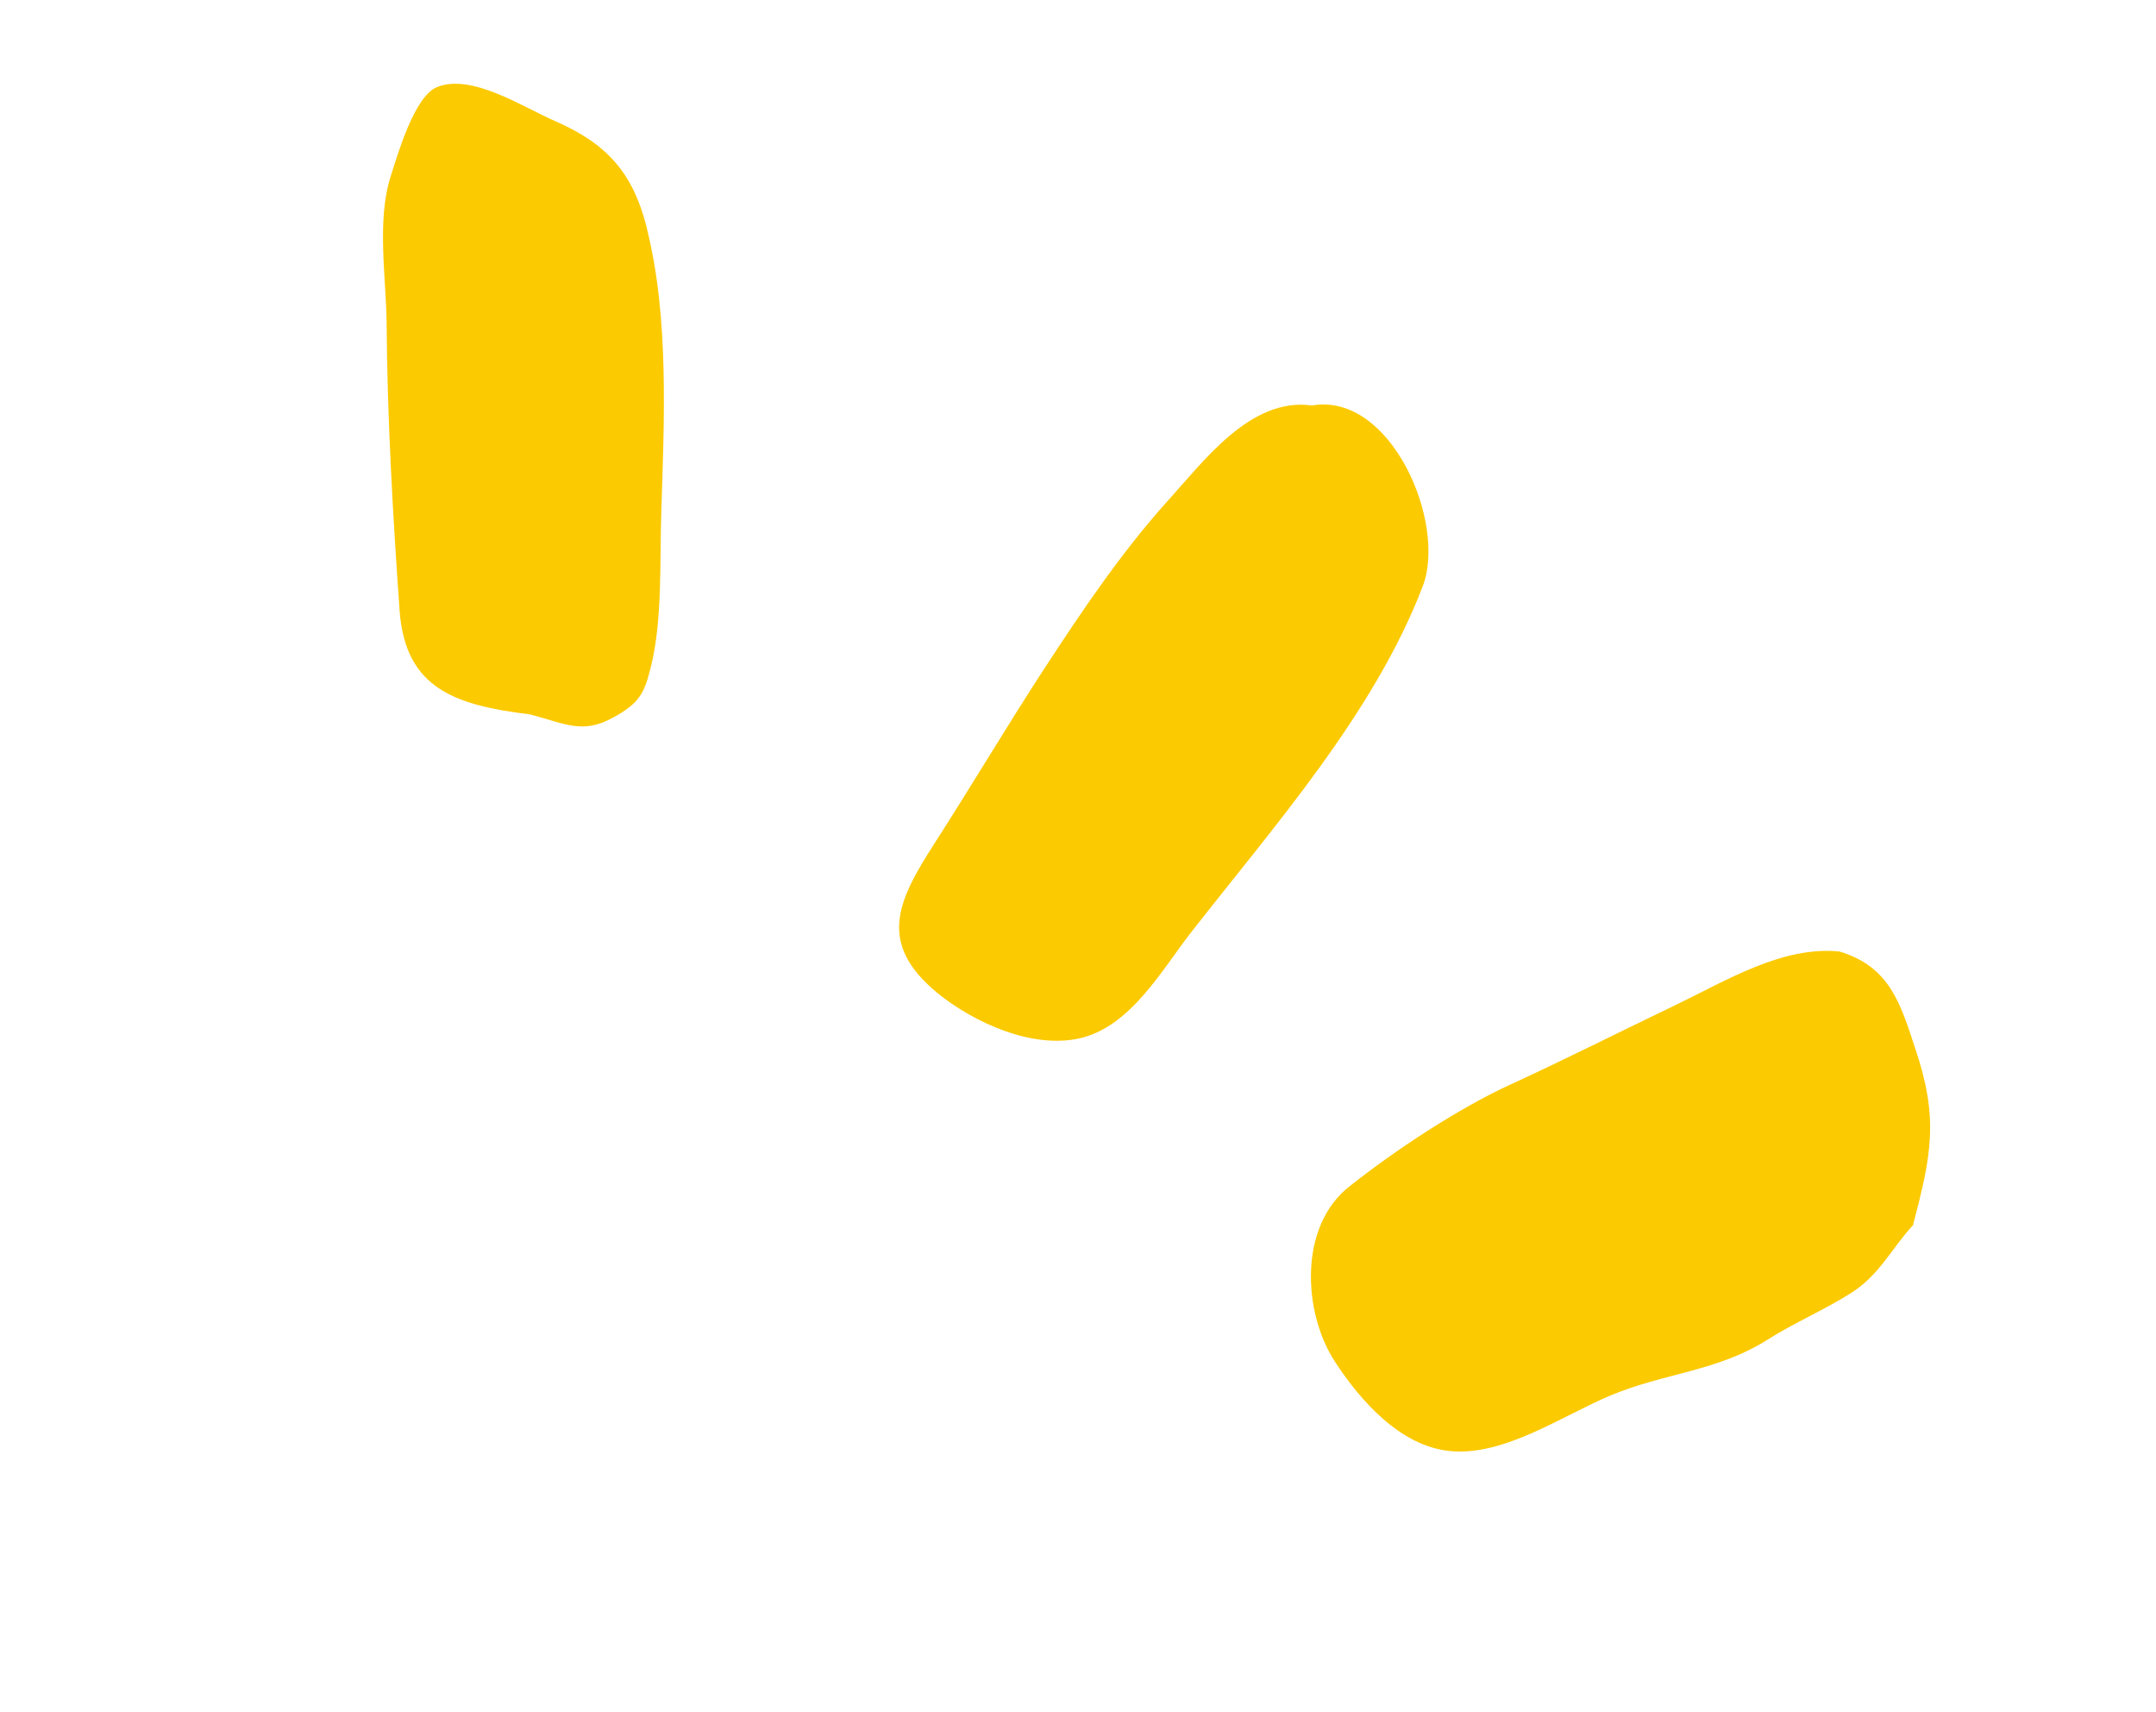 <svg width="34" height="27" fill="none" xmlns="http://www.w3.org/2000/svg"><path d="M10.201 3.597c-.217-.873-.631-1.329-1.437-1.683-.5-.214-1.333-.77-1.878-.538-.348.147-.607 1.032-.726 1.408-.221.7-.072 1.58-.063 2.304.01 1.515.098 3.032.205 4.547.093 1.235.894 1.486 2.056 1.63.559.146.827.317 1.31.05.415-.225.493-.383.594-.791.189-.747.14-1.693.167-2.46.045-1.441.124-3.05-.227-4.457v-.01ZM22.437 9.243c.381-.997-.5-3.064-1.748-2.849-.971-.135-1.71.885-2.289 1.52-.724.808-1.34 1.723-1.93 2.627-.593.91-1.145 1.844-1.729 2.752-.58.903-.92 1.575.045 2.368.571.462 1.49.884 2.244.711.802-.186 1.29-1.076 1.755-1.672 1.306-1.672 2.886-3.456 3.652-5.457ZM30.17 19.307c.294-1.107.4-1.681.039-2.756-.238-.72-.4-1.305-1.201-1.547-.9-.092-1.801.468-2.582.843-.87.417-1.729.852-2.605 1.254-.815.373-1.82 1.035-2.544 1.61-.794.624-.735 1.973-.228 2.757.399.614 1.031 1.333 1.808 1.412.855.091 1.774-.554 2.535-.873.86-.362 1.687-.376 2.495-.89.42-.265.88-.46 1.301-.726.462-.293.64-.708.992-1.085l-.01.001Z" fill="#FCCA00"/></svg>